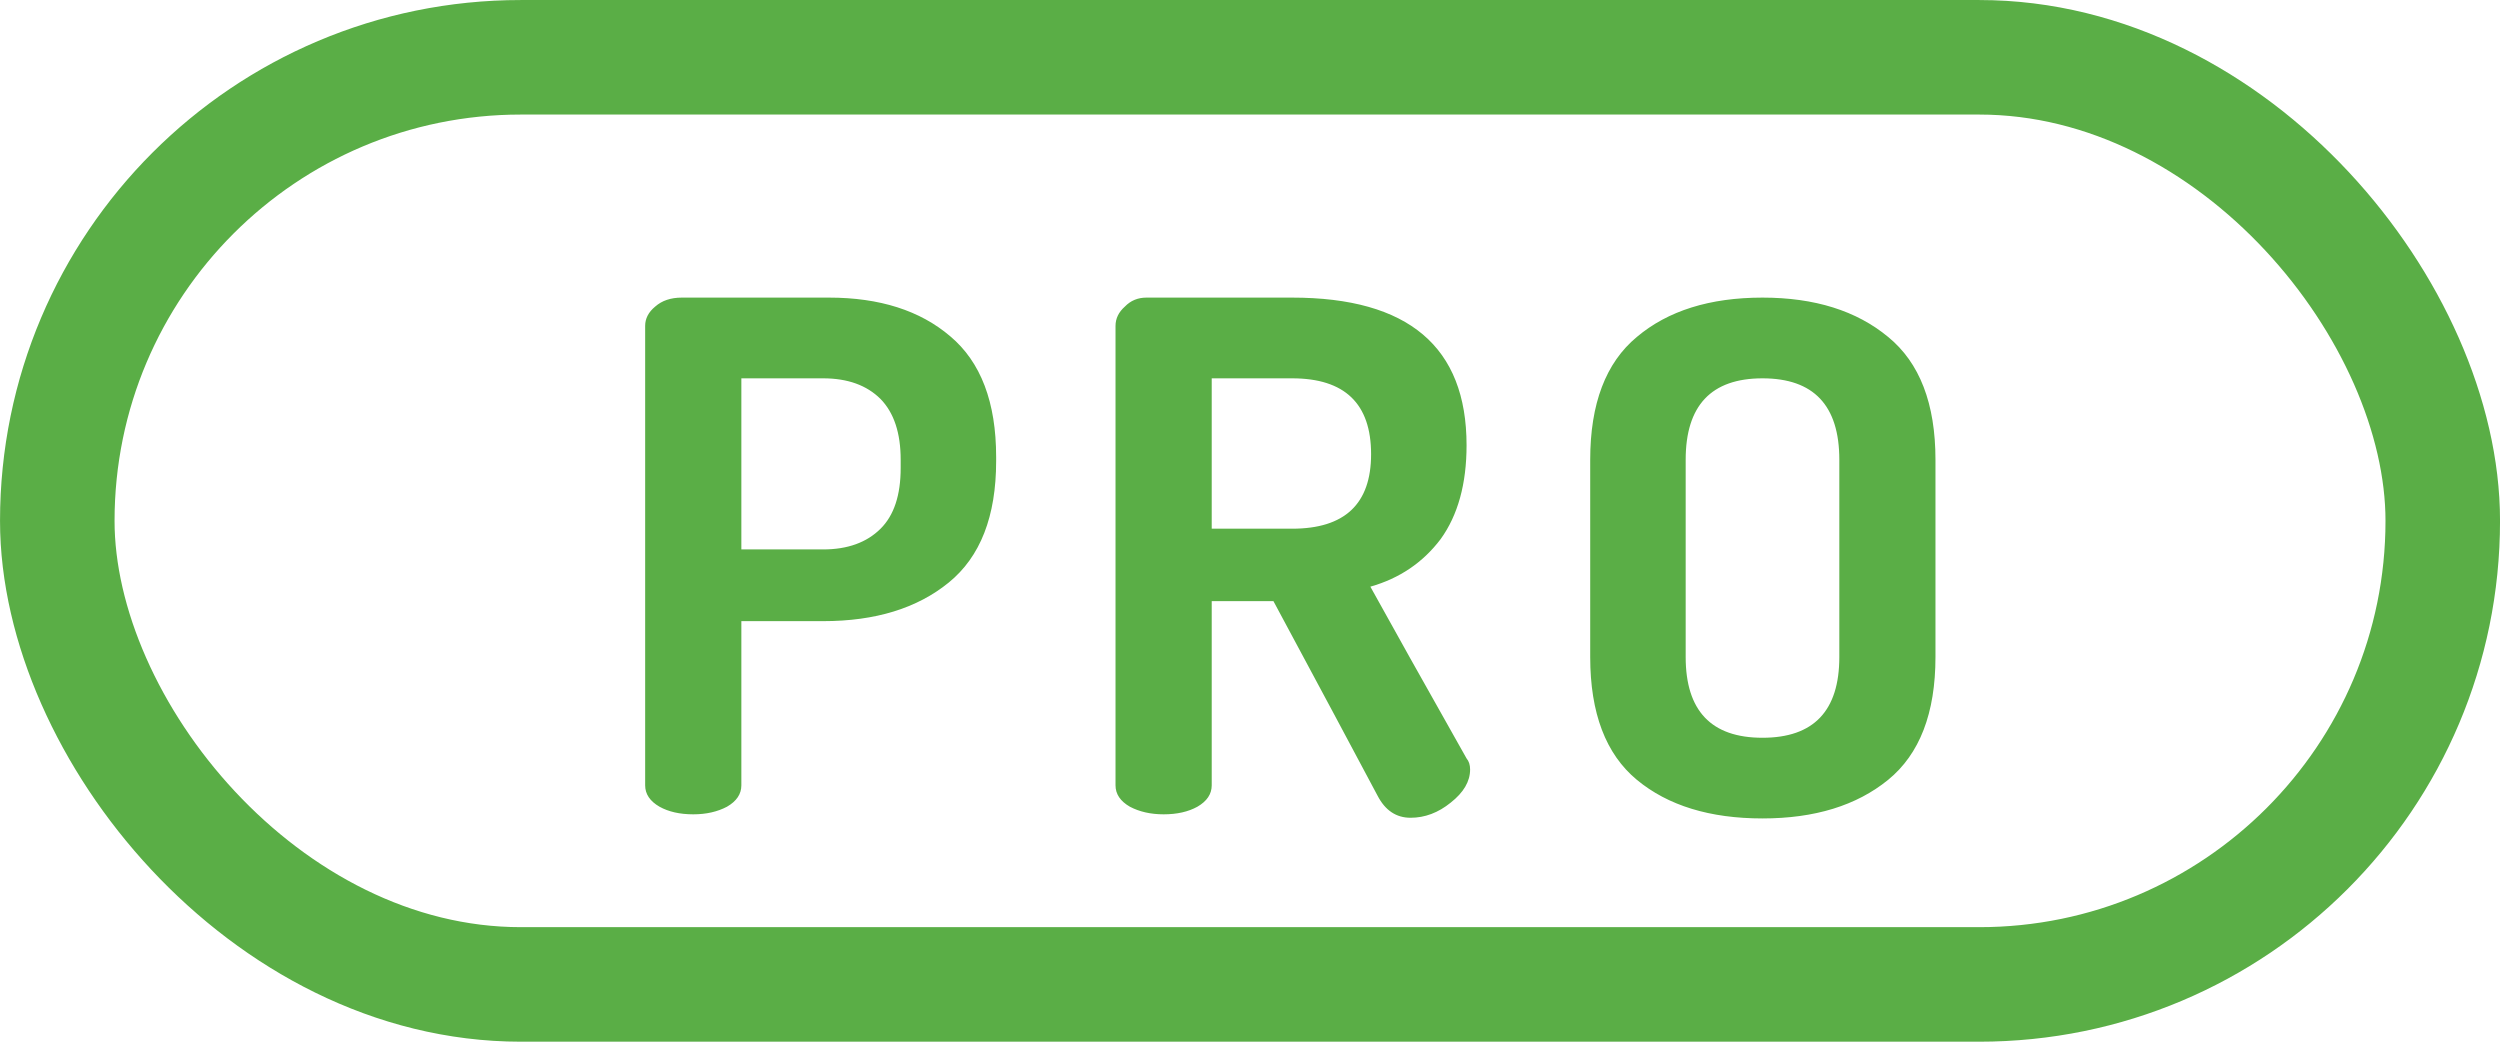 <?xml version="1.0" encoding="UTF-8"?>
<svg width="48px" height="20px" viewBox="0 0 48 20" version="1.1" xmlns="http://www.w3.org/2000/svg" xmlns:xlink="http://www.w3.org/1999/xlink">
    <!-- Generator: Sketch 55.2 (78181) - https://sketchapp.com -->
    <title>proIcon</title>
    <desc>Created with Sketch.</desc>
    <g id="Pro-Panel-UI" stroke="none" stroke-width="1" fill="none" fill-rule="evenodd">
        <g id="proIcon">
            <rect id="Rectangle-Copy" stroke="#5AAE46" stroke-width="2.199" x="1.1" y="1.1" width="45.801" height="17.801" rx="8.9"></rect>
            <path d="M12.387,15.079 L12.387,6.257 C12.387,6.116 12.451,5.992 12.58,5.886 C12.709,5.772 12.879,5.714 13.09,5.714 L15.915,5.714 C16.889,5.714 17.665,5.962 18.244,6.456 C18.832,6.95 19.126,7.723 19.126,8.774 L19.126,8.853 C19.126,9.913 18.823,10.69 18.217,11.184 C17.61,11.679 16.806,11.926 15.805,11.926 L14.234,11.926 L14.234,15.079 C14.234,15.246 14.142,15.383 13.958,15.489 C13.774,15.586 13.559,15.635 13.31,15.635 C13.053,15.635 12.837,15.586 12.663,15.489 C12.479,15.383 12.387,15.246 12.387,15.079 Z M14.234,10.549 L15.805,10.549 C16.273,10.549 16.641,10.416 16.907,10.151 C17.165,9.895 17.293,9.507 17.293,8.986 L17.293,8.827 C17.293,8.315 17.165,7.926 16.907,7.661 C16.641,7.396 16.273,7.264 15.805,7.264 L14.234,7.264 C14.234,7.811 14.234,8.906 14.234,10.549 Z M21.418,15.079 L21.418,6.257 C21.418,6.116 21.478,5.992 21.598,5.886 C21.708,5.772 21.846,5.714 22.011,5.714 L24.809,5.714 C27.041,5.714 28.158,6.659 28.158,8.549 C28.158,9.29 27.992,9.891 27.661,10.35 C27.321,10.8 26.871,11.105 26.311,11.264 C26.715,11.997 27.331,13.096 28.158,14.562 C28.203,14.615 28.226,14.686 28.226,14.774 C28.226,15.003 28.102,15.215 27.854,15.41 C27.615,15.604 27.358,15.701 27.083,15.701 C26.807,15.701 26.596,15.56 26.449,15.277 C26.008,14.447 25.342,13.202 24.45,11.542 L23.265,11.542 L23.265,15.079 C23.265,15.246 23.173,15.383 22.99,15.489 C22.815,15.586 22.599,15.635 22.342,15.635 C22.094,15.635 21.878,15.586 21.694,15.489 C21.51,15.383 21.418,15.246 21.418,15.079 Z M23.265,10.151 L24.809,10.151 C25.819,10.151 26.325,9.675 26.325,8.721 C26.325,7.75 25.819,7.264 24.809,7.264 L23.265,7.264 C23.265,7.75 23.265,8.712 23.265,10.151 Z M30.532,12.615 L30.532,8.827 C30.532,7.75 30.831,6.964 31.428,6.469 C32.025,5.966 32.829,5.714 33.84,5.714 C34.841,5.714 35.645,5.966 36.252,6.469 C36.858,6.964 37.161,7.75 37.161,8.827 L37.161,12.615 C37.161,13.692 36.858,14.478 36.252,14.973 C35.645,15.467 34.841,15.714 33.84,15.714 C32.829,15.714 32.025,15.467 31.428,14.973 C30.831,14.478 30.532,13.692 30.532,12.615 Z M32.365,12.615 C32.365,13.648 32.857,14.165 33.84,14.165 C34.823,14.165 35.315,13.648 35.315,12.615 C35.315,11.767 35.315,10.505 35.315,8.827 C35.315,7.785 34.823,7.264 33.84,7.264 C32.857,7.264 32.365,7.785 32.365,8.827 C32.365,9.666 32.365,10.928 32.365,12.615 Z" id="PRO-Copy" fill="#5AAE46" fill-rule="nonzero"></path>
        </g>
    </g>
</svg>